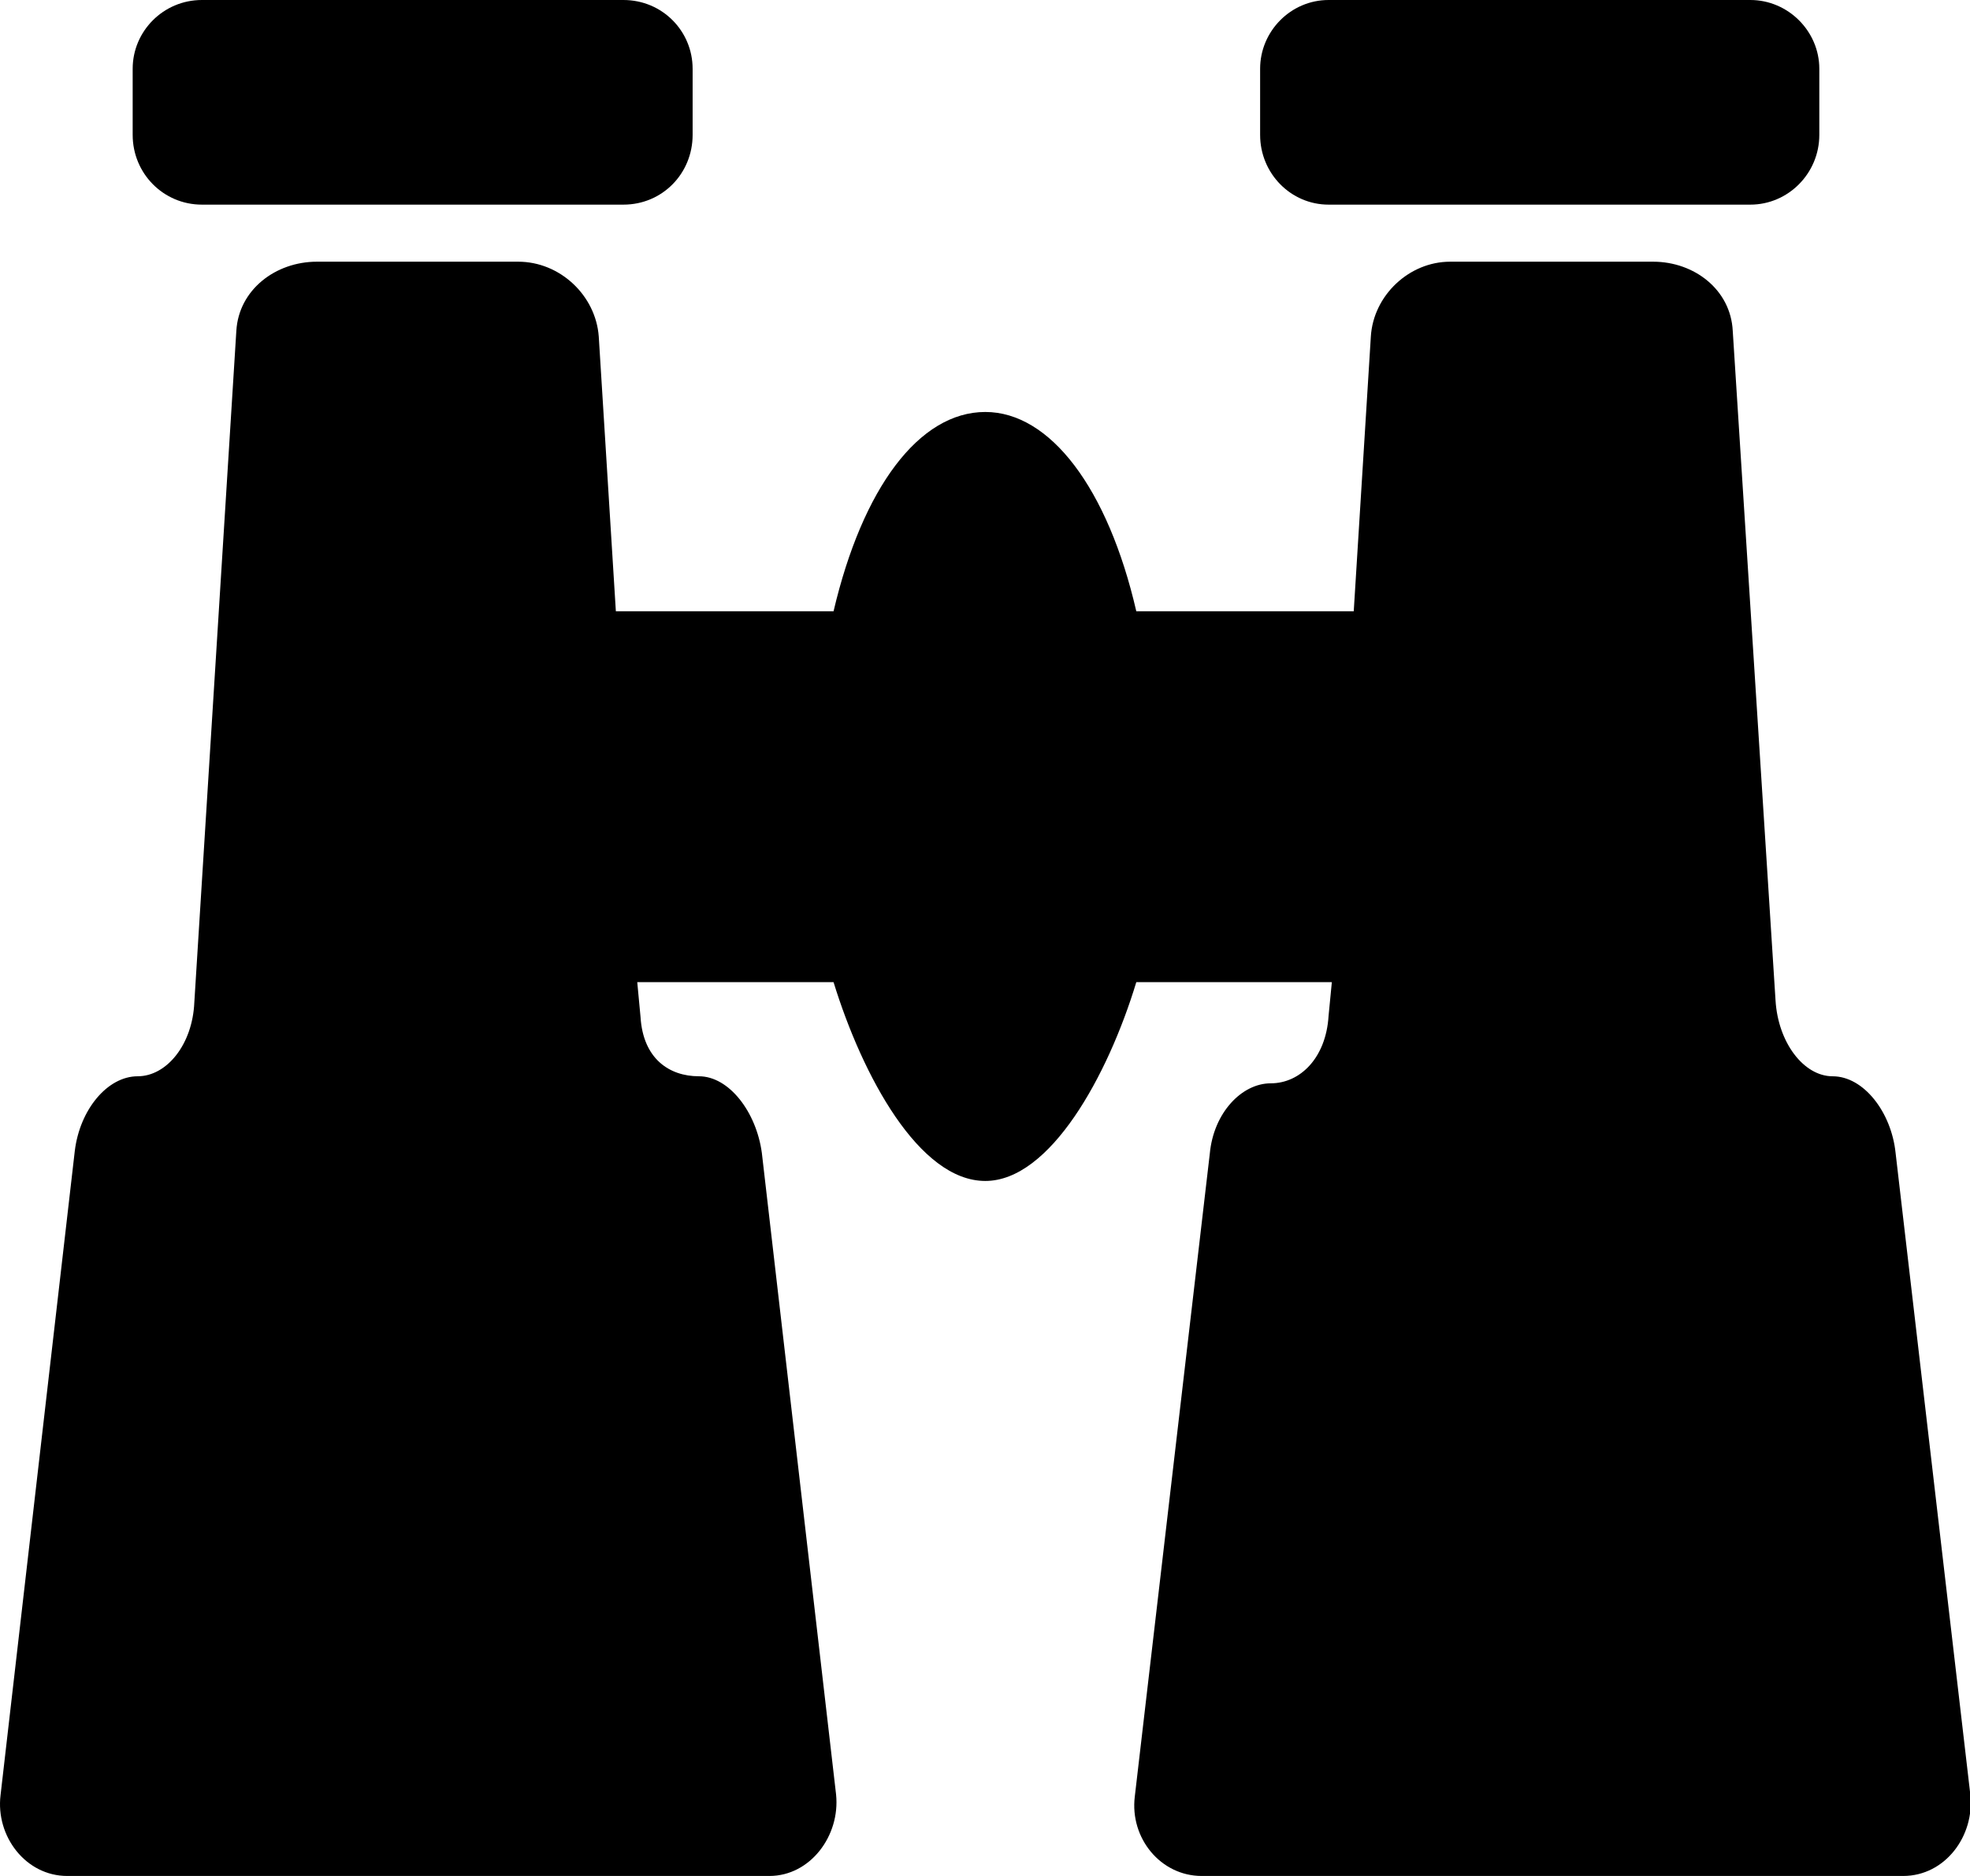 <?xml version="1.0" encoding="utf-8"?>
<!-- Generator: Adobe Illustrator 16.0.4, SVG Export Plug-In . SVG Version: 6.00 Build 0)  -->
<!DOCTYPE svg PUBLIC "-//W3C//DTD SVG 1.0//EN" "http://www.w3.org/TR/2001/REC-SVG-20010904/DTD/svg10.dtd">
<svg version="1.0" xmlns="http://www.w3.org/2000/svg" xmlns:xlink="http://www.w3.org/1999/xlink" x="0px" y="0px" width="300px"
	 height="285.716px" viewBox="0 0 300 285.716" enable-background="new 0 0 300 285.716" xml:space="preserve">
<g id="レイヤー_2" display="none">
	<rect x="-3389.38" y="-1277" display="inline" fill="#FBB03B" width="8256" height="5960"/>
</g>
<g id="レイヤー_1">
	<path d="M277.053,10.47c0-5.718-4.752-10.47-10.5-10.47h-64.232c-5.749,0-10.424,4.752-10.424,10.47v10.072
		c0,5.871,4.675,10.624,10.424,10.624h64.232c5.749,0,10.5-4.752,10.5-10.624V10.47z M300.048,273.299l-11.382-97.728
		c-0.652-6.208-4.867-11.65-9.581-11.65c-4.408,0-8.317-5.135-8.7-11.574L263.87,50.404c-0.307-6.285-5.864-10.547-12.111-10.547
		h-30.928c-6.247,0-11.688,5.136-12.072,11.39l-2.606,41.851h-33.112c-4.331-18.779-13.146-30.353-22.995-30.353
		c-10.08,0-18.703,11.574-23.109,30.353H93.786l-2.605-41.851c-0.46-6.254-5.902-11.39-12.265-11.39H48.257
		c-6.285,0-11.88,4.262-12.264,10.501l-6.4,102.295c-0.268,6.438-4.215,11.267-8.623,11.267c-4.599,0-8.815,5.059-9.581,11.375
		l-11.306,98.11c-0.767,6.255,3.833,12.31,10.156,12.31h106.925c6.208,0,10.807-6.102,10.156-12.417l-11.306-97.728
		c-0.844-6.208-4.982-11.65-9.582-11.65c-4.522,0-8.508-2.683-8.891-9.044l-0.498-5.289h29.893
		c4.407,14.288,13.03,30.276,23.109,30.276c9.849,0,18.664-15.989,22.995-30.276h29.778l-0.499,5.136
		c-0.383,6.362-4.292,10.271-8.815,10.271c-4.368,0-8.699,4.445-9.274,10.73l-11.421,97.911c-0.766,6.331,3.948,12.08,10.194,12.08
		h106.81C296.216,285.716,300.738,279.614,300.048,273.299z M105.475,10.47c0-5.718-4.599-10.47-10.539-10.47H30.743
		c-5.863,0-10.539,4.752-10.539,10.47v10.072c0,5.871,4.676,10.624,10.539,10.624h64.194c5.94,0,10.539-4.752,10.539-10.624V10.47z"
		/>
</g>
</svg>
